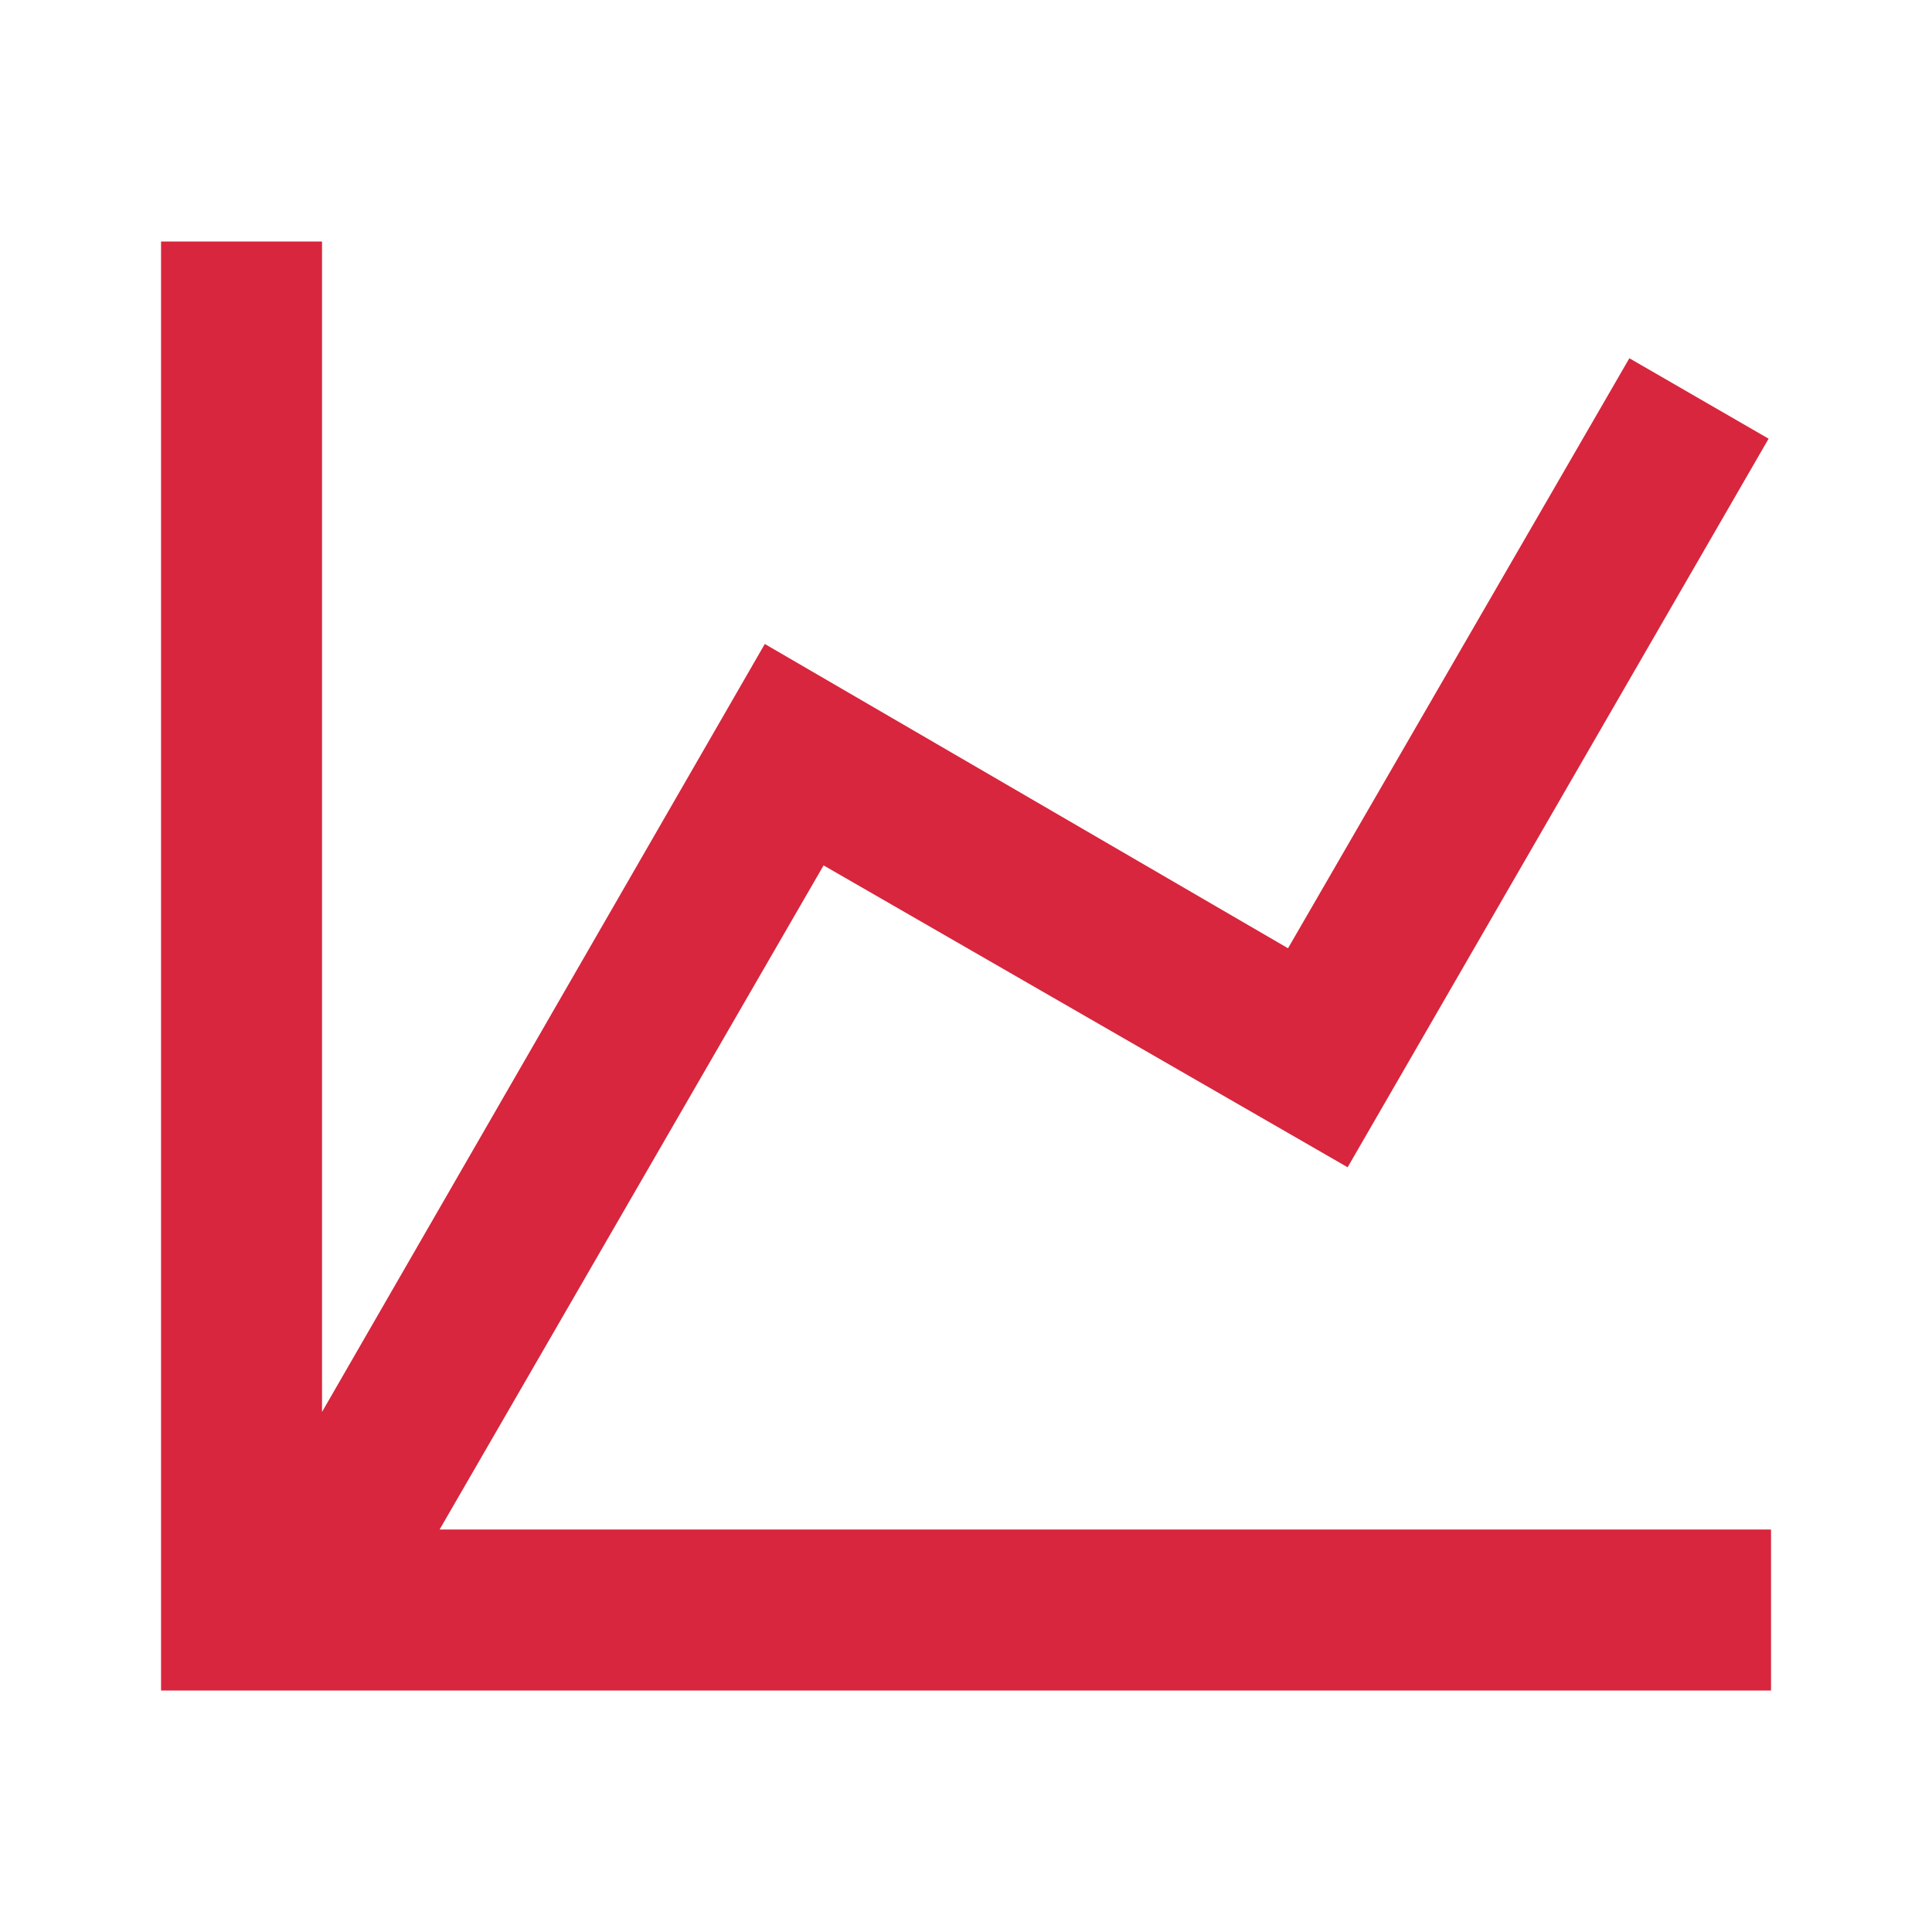 <svg xmlns="http://www.w3.org/2000/svg" width="28" height="28" viewBox="0 0 28 28" fill="none">
    <path d="M18.667 13.743L23.614 5.192L25.632 6.358L19.531 16.917L11.936 12.542L6.371 22.167H25.667V24.5H2.334V3.5H4.667V20.463L11.084 9.333L18.667 13.743Z" fill="#D7263D"/>
</svg>